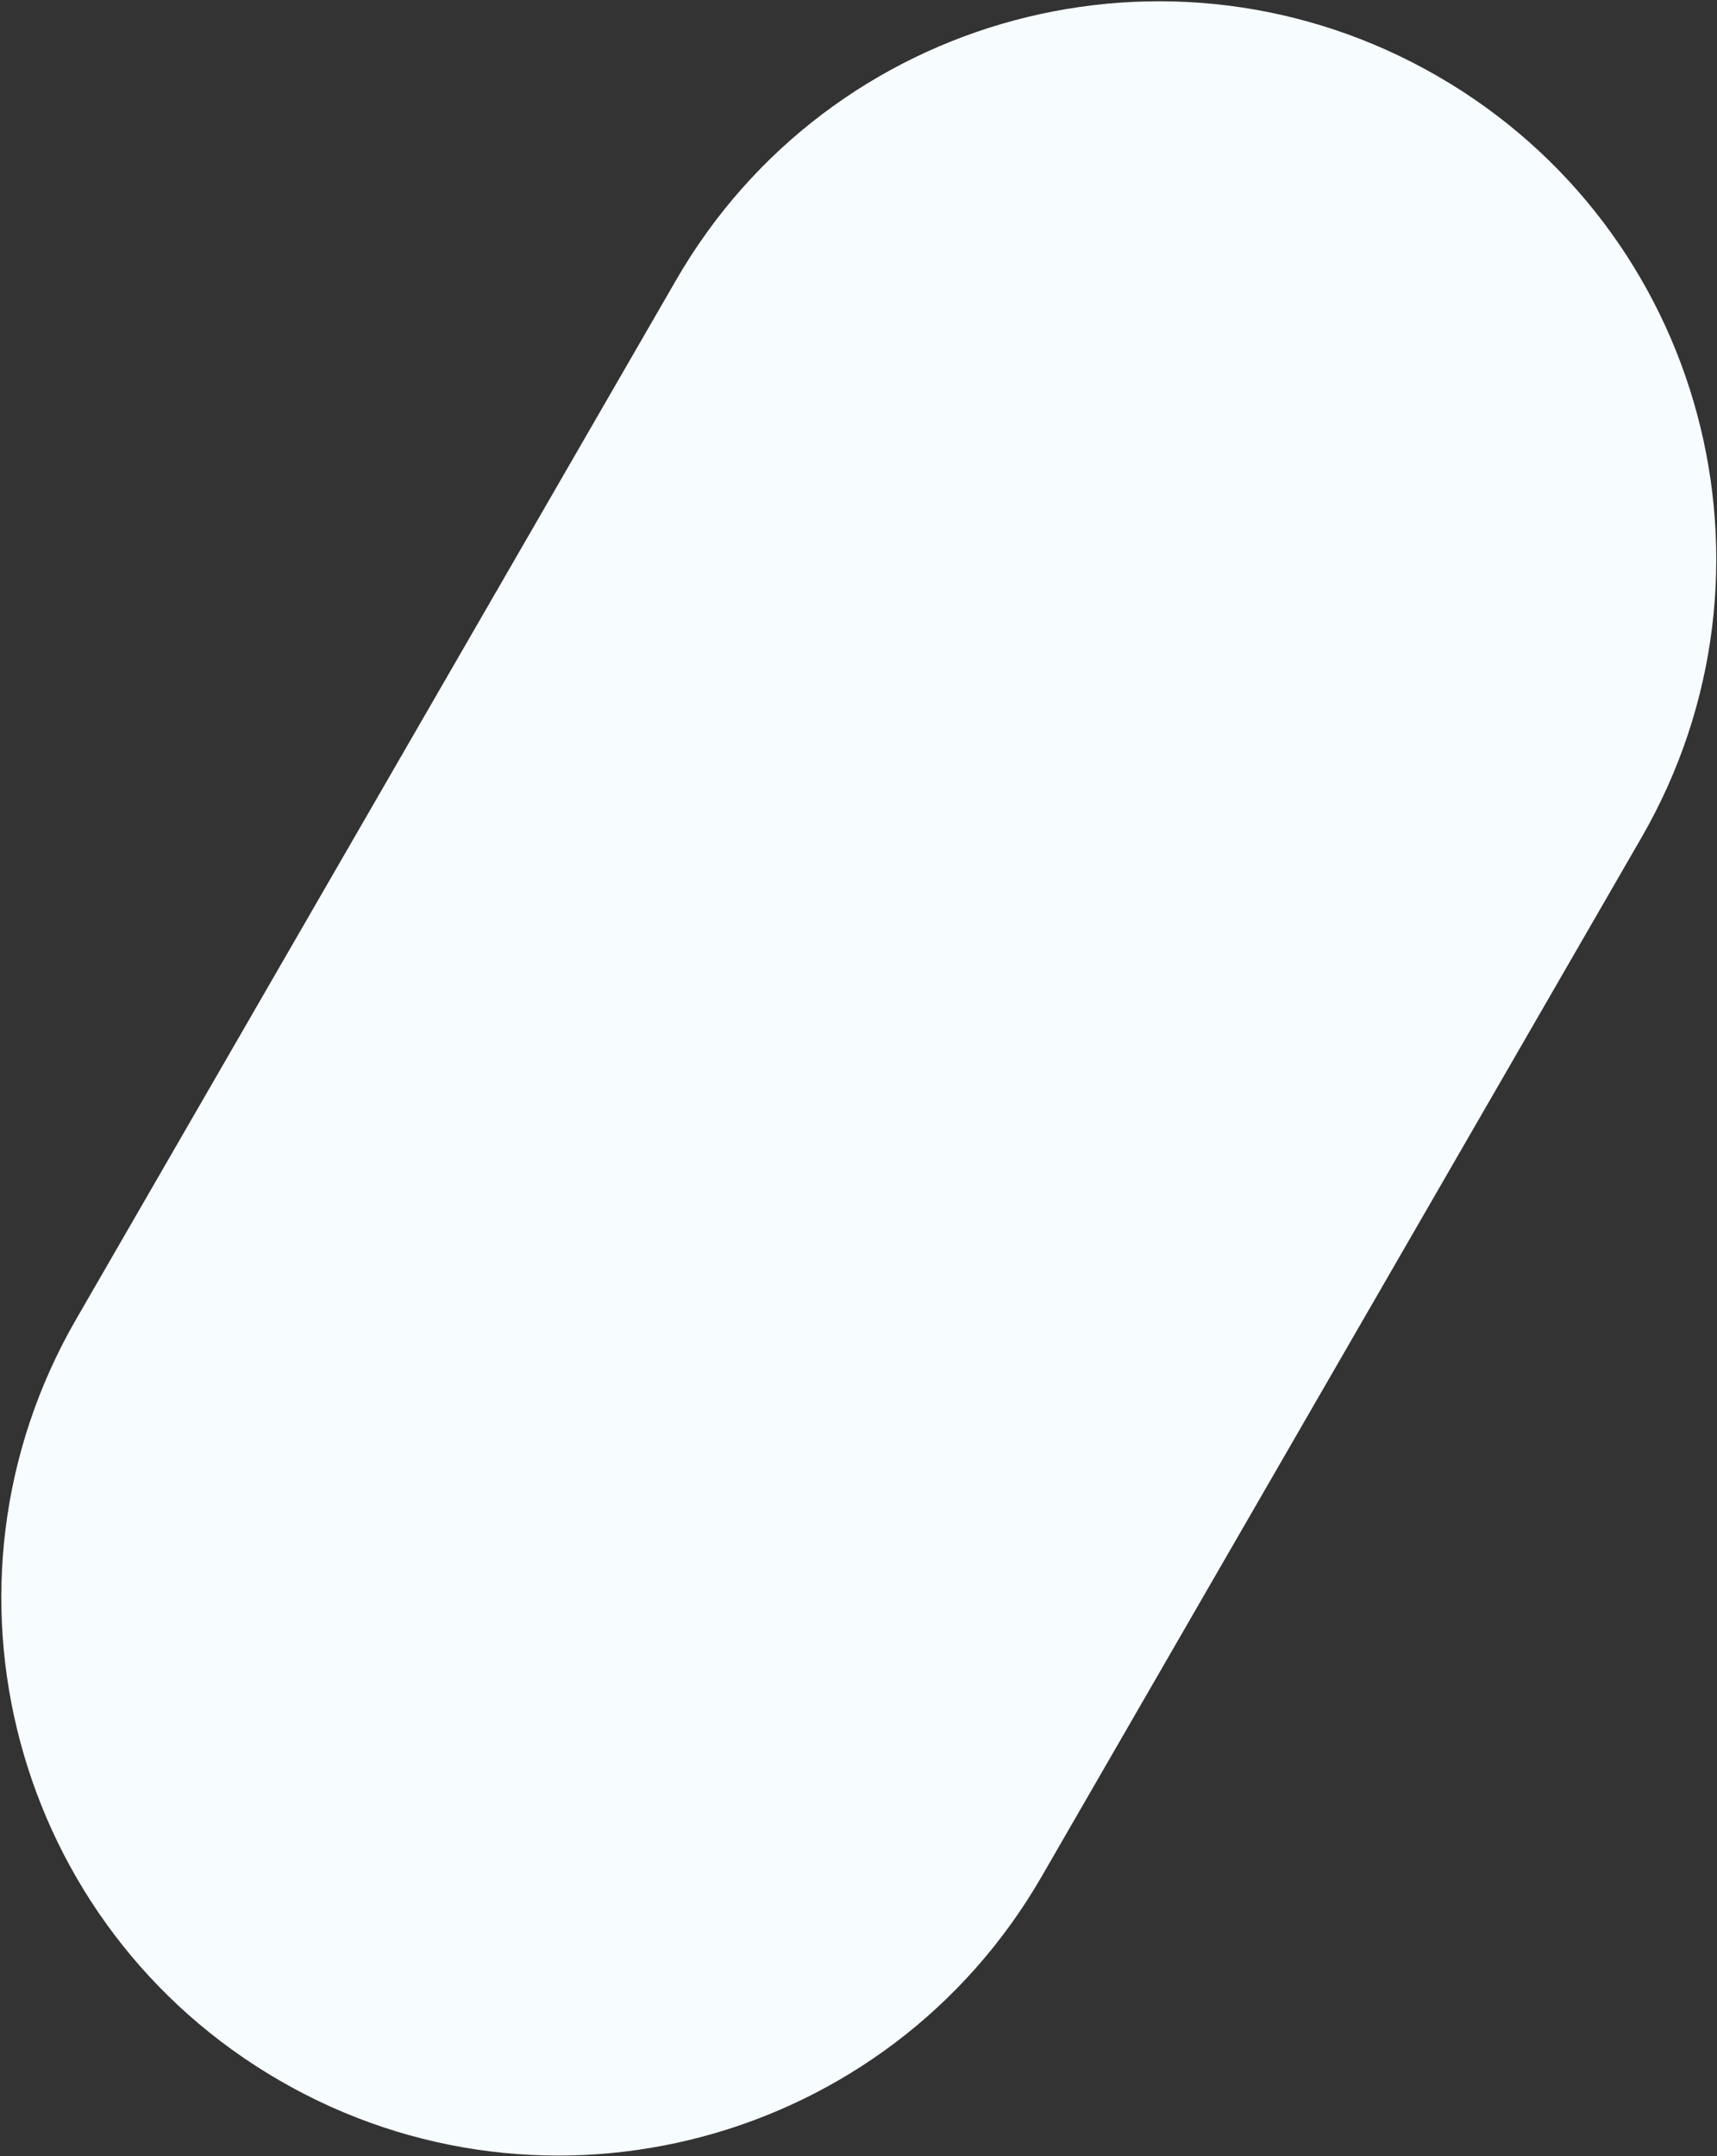 <?xml version="1.0" encoding="UTF-8"?> <!-- Generator: Adobe Illustrator 22.1.0, SVG Export Plug-In . SVG Version: 6.00 Build 0) --> <svg xmlns="http://www.w3.org/2000/svg" xmlns:xlink="http://www.w3.org/1999/xlink" id="Layer_1" x="0px" y="0px" width="1169px" height="1468px" viewBox="0 0 1169 1468" style="enable-background:new 0 0 1169 1468;" xml:space="preserve"><rect x="0" y="0" width="1169" height="1468" fill="#333333" stroke="none"/> <style type="text/css"> .st0{fill:#F7FCFF;} </style> <title>Pill</title> <desc>Created with Sketch.</desc> <g id="Preschool-Design"> <g id="Contact-_x28_School_x29_" transform="translate(-200, -566)"> <path id="Pill" class="st0" d="M1178.7,617.8L1178.7,617.8C997.1,513,765,575.1,660.3,756.7l-408.5,707.5 c-104.8,181.5-42.6,413.6,138.9,518.4l0,0c181.5,104.8,413.6,42.6,518.4-138.9l408.5-707.5 C1422.4,954.6,1360.2,722.5,1178.7,617.8z"></path> </g> </g> </svg> 